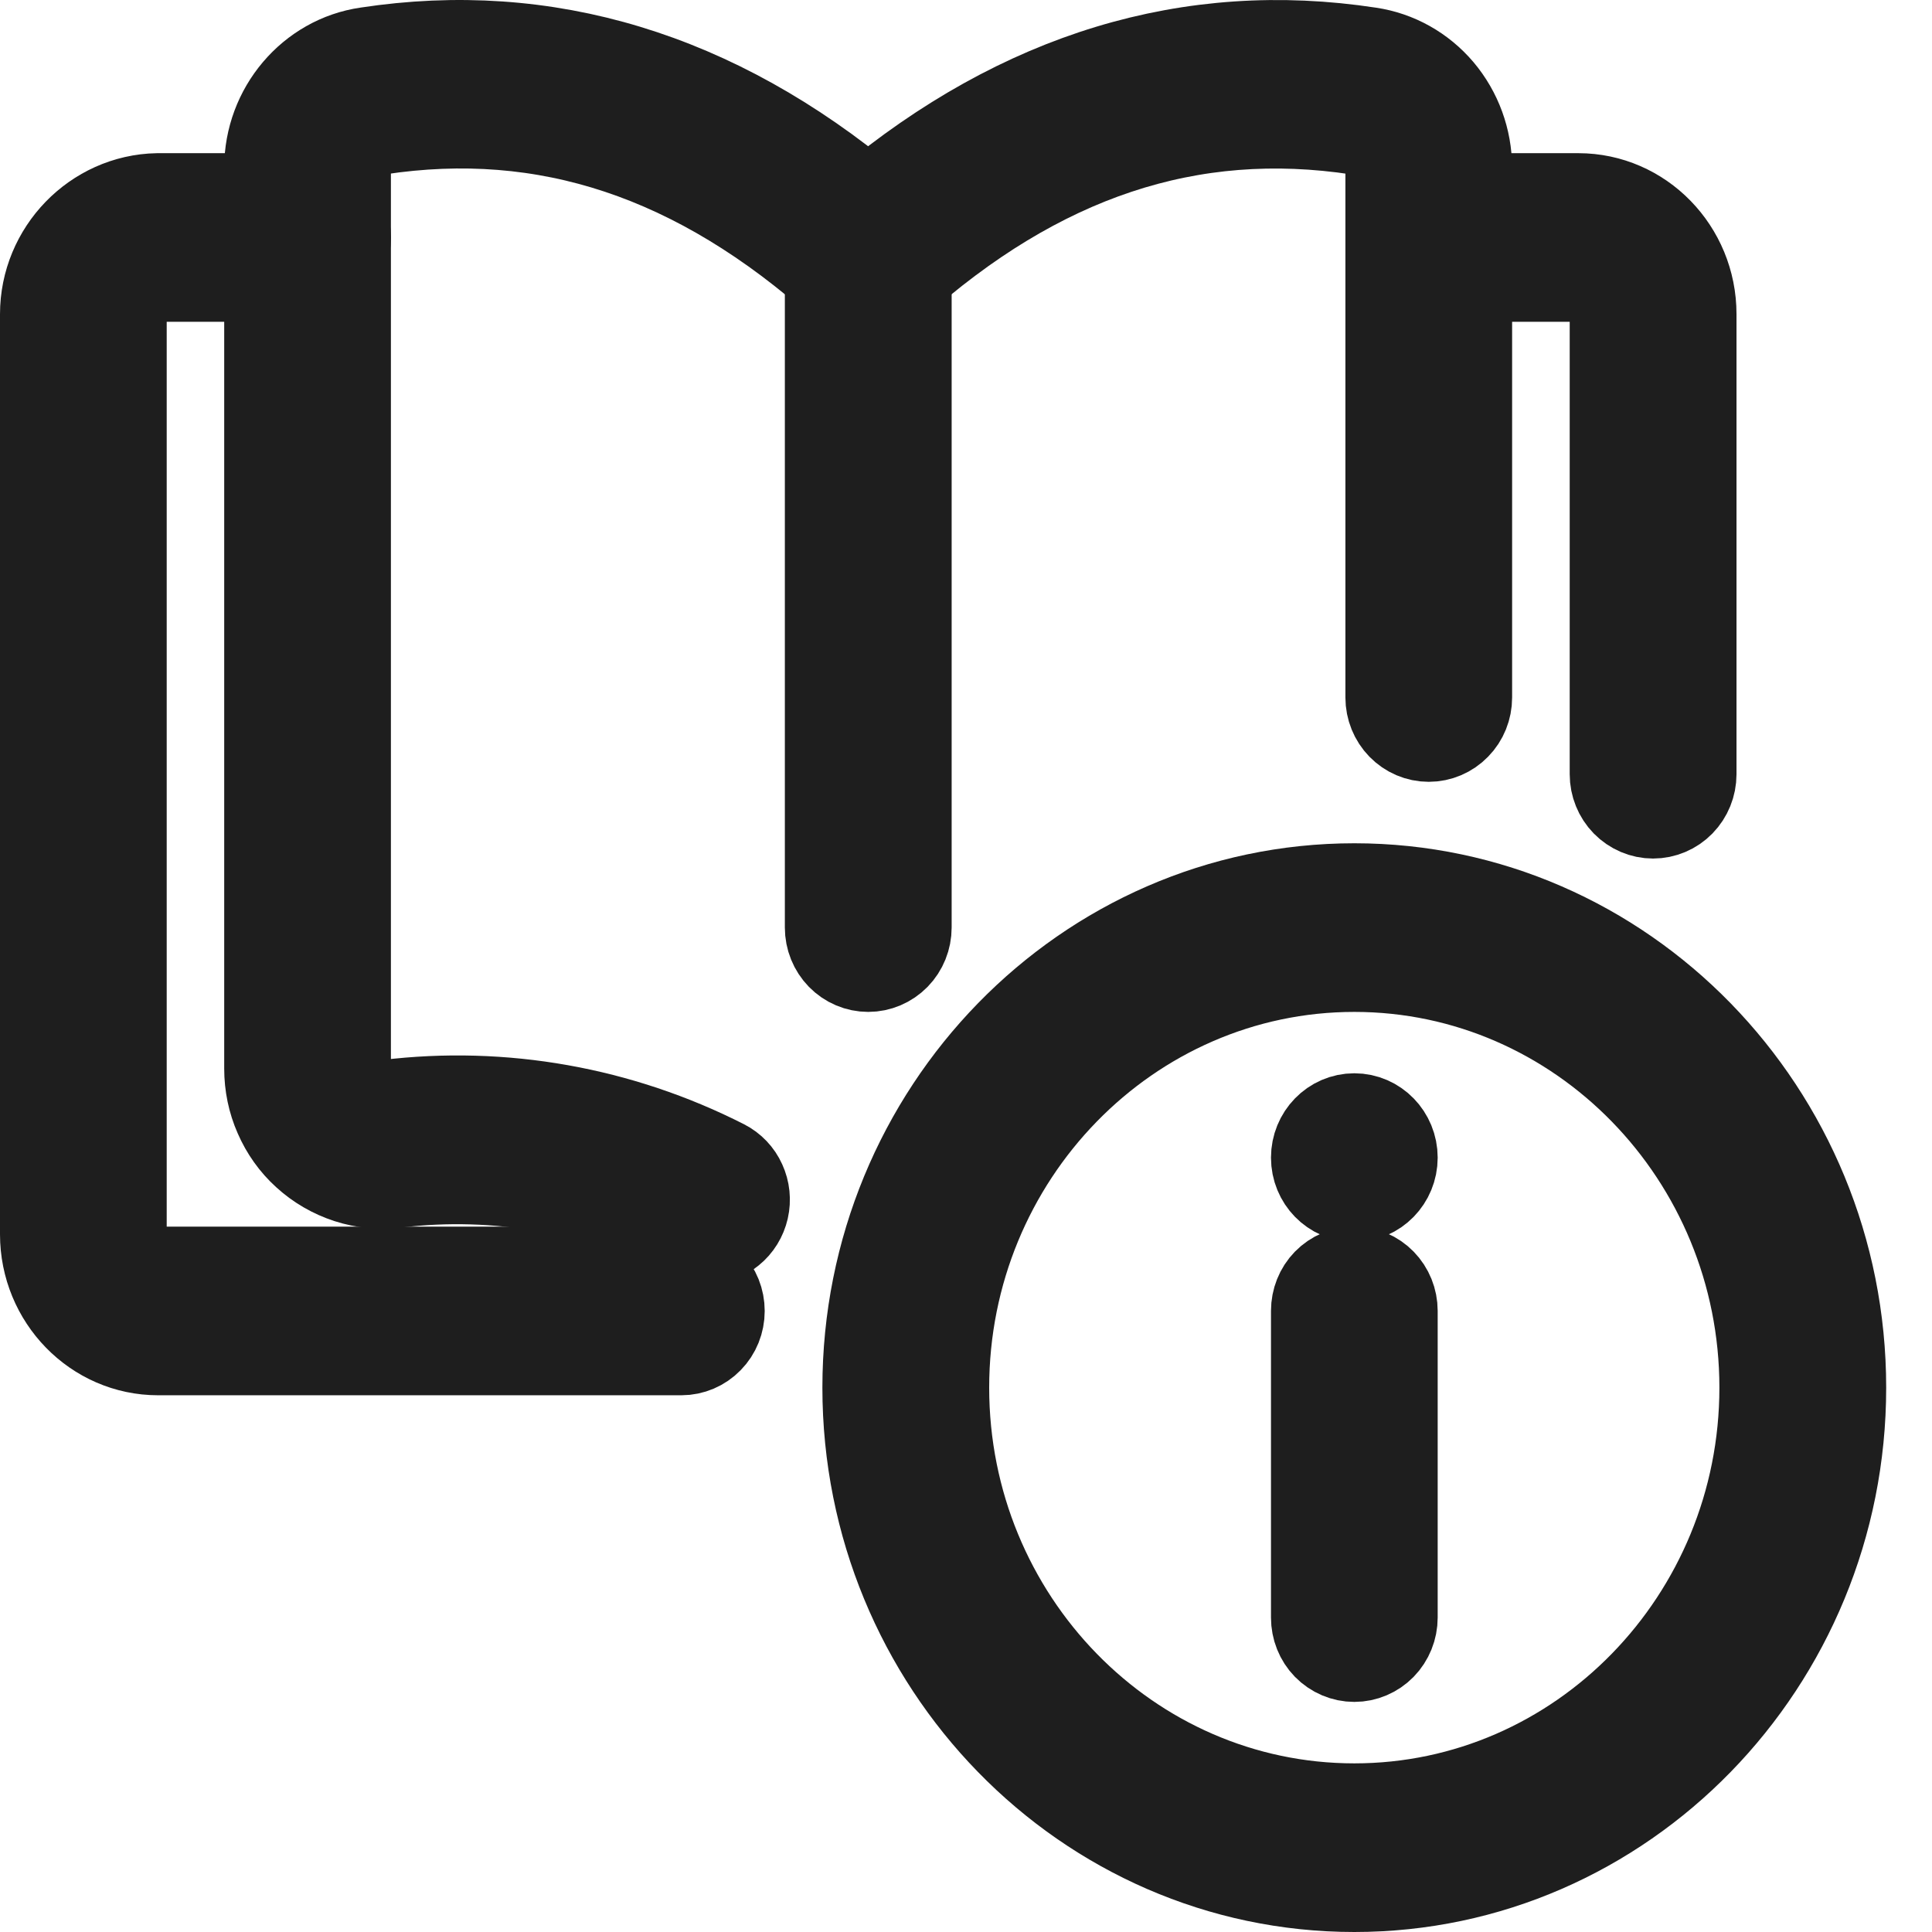 <svg width="21" height="21" viewBox="0 0 21 21" fill="none" xmlns="http://www.w3.org/2000/svg">
<path d="M14.721 20.5C11.809 20.5 9.439 18.07 9.439 15.083C9.439 12.096 11.809 9.666 14.721 9.666C17.633 9.666 20.002 12.096 20.002 15.083C20.002 18.07 17.633 20.5 14.721 20.5ZM14.721 10.499C12.256 10.499 10.252 12.556 10.252 15.083C10.252 17.611 12.256 19.667 14.721 19.667C17.185 19.667 19.189 17.611 19.189 15.083C19.189 12.556 17.185 10.499 14.721 10.499Z" fill="#1E1E1E" stroke="#1E1E1E"/>
<path d="M14.721 17.999C14.613 17.999 14.51 17.955 14.433 17.877C14.357 17.799 14.315 17.693 14.315 17.582V14.249C14.315 14.138 14.357 14.032 14.433 13.954C14.51 13.876 14.613 13.832 14.721 13.832C14.828 13.832 14.932 13.876 15.008 13.954C15.084 14.032 15.127 14.138 15.127 14.249V17.582C15.127 17.693 15.084 17.799 15.008 17.877C14.932 17.955 14.828 17.999 14.721 17.999Z" fill="#1E1E1E" stroke="#1E1E1E"/>
<path d="M14.721 12.999C14.945 12.999 15.127 12.813 15.127 12.583C15.127 12.353 14.945 12.166 14.721 12.166C14.496 12.166 14.315 12.353 14.315 12.583C14.315 12.813 14.496 12.999 14.721 12.999Z" fill="#1E1E1E" stroke="#1E1E1E"/>
<path d="M7.681 13.457C7.618 13.457 7.557 13.442 7.501 13.415C6.512 12.912 5.401 12.715 4.305 12.846C4.131 12.867 3.956 12.851 3.789 12.797C3.623 12.743 3.469 12.654 3.339 12.535C3.212 12.42 3.111 12.278 3.042 12.119C2.972 11.961 2.937 11.789 2.937 11.615V1.823C2.937 1.199 3.391 0.663 3.993 0.577C5.933 0.282 7.764 0.836 9.436 2.229C11.109 0.837 12.938 0.281 14.883 0.578C15.175 0.621 15.442 0.771 15.635 0.999C15.828 1.228 15.935 1.52 15.936 1.823V7.582C15.936 7.692 15.894 7.798 15.817 7.876C15.741 7.954 15.638 7.998 15.53 7.998C15.422 7.998 15.319 7.954 15.243 7.876C15.167 7.798 15.124 7.692 15.124 7.582V1.823C15.123 1.72 15.087 1.621 15.021 1.544C14.956 1.467 14.865 1.416 14.766 1.402C12.937 1.123 11.281 1.675 9.704 3.087C9.63 3.153 9.535 3.189 9.437 3.189C9.339 3.189 9.244 3.153 9.17 3.087C7.591 1.674 5.937 1.123 4.109 1.401C4.01 1.415 3.919 1.466 3.852 1.543C3.786 1.62 3.75 1.72 3.749 1.823V11.615C3.749 11.672 3.76 11.727 3.782 11.779C3.805 11.83 3.838 11.876 3.879 11.913C3.968 11.995 4.088 12.033 4.214 12.018C5.465 11.867 6.732 12.092 7.861 12.666C7.943 12.708 8.009 12.777 8.047 12.862C8.086 12.947 8.096 13.043 8.075 13.135C8.054 13.226 8.004 13.308 7.932 13.366C7.861 13.425 7.772 13.457 7.681 13.457Z" fill="#1E1E1E" stroke="#1E1E1E"/>
<path d="M17.968 8.832C17.861 8.832 17.758 8.788 17.681 8.71C17.605 8.632 17.562 8.526 17.562 8.416V3.415C17.562 3.305 17.52 3.199 17.443 3.121C17.367 3.042 17.264 2.998 17.156 2.998H15.531C15.423 2.998 15.32 2.955 15.244 2.876C15.168 2.798 15.125 2.692 15.125 2.582C15.125 2.471 15.168 2.365 15.244 2.287C15.32 2.209 15.423 2.165 15.531 2.165H17.156C17.828 2.165 18.375 2.726 18.375 3.415V8.416C18.375 8.526 18.332 8.632 18.256 8.71C18.18 8.788 18.076 8.832 17.968 8.832ZM7.406 14.666H1.719C1.047 14.666 0.5 14.105 0.5 13.416V3.415C0.5 2.738 1.044 2.178 1.711 2.165H3.344C3.451 2.165 3.555 2.209 3.631 2.287C3.707 2.365 3.75 2.471 3.75 2.582C3.75 2.692 3.707 2.798 3.631 2.876C3.555 2.955 3.451 2.998 3.344 2.998H1.719C1.612 3.001 1.51 3.045 1.434 3.123C1.358 3.201 1.315 3.305 1.312 3.415V13.416C1.312 13.527 1.355 13.633 1.431 13.711C1.508 13.789 1.611 13.833 1.719 13.833H7.406C7.514 13.833 7.617 13.877 7.693 13.955C7.77 14.033 7.812 14.139 7.812 14.25C7.812 14.36 7.77 14.466 7.693 14.544C7.617 14.622 7.514 14.666 7.406 14.666ZM9.437 10.499C9.33 10.499 9.226 10.455 9.15 10.377C9.074 10.299 9.031 10.193 9.031 10.082V2.582C9.031 2.471 9.074 2.365 9.15 2.287C9.226 2.209 9.33 2.165 9.437 2.165C9.545 2.165 9.648 2.209 9.725 2.287C9.801 2.365 9.844 2.471 9.844 2.582V10.082C9.844 10.193 9.801 10.299 9.725 10.377C9.648 10.455 9.545 10.499 9.437 10.499Z" fill="#1E1E1E" stroke="#1E1E1E"/>
</svg>
